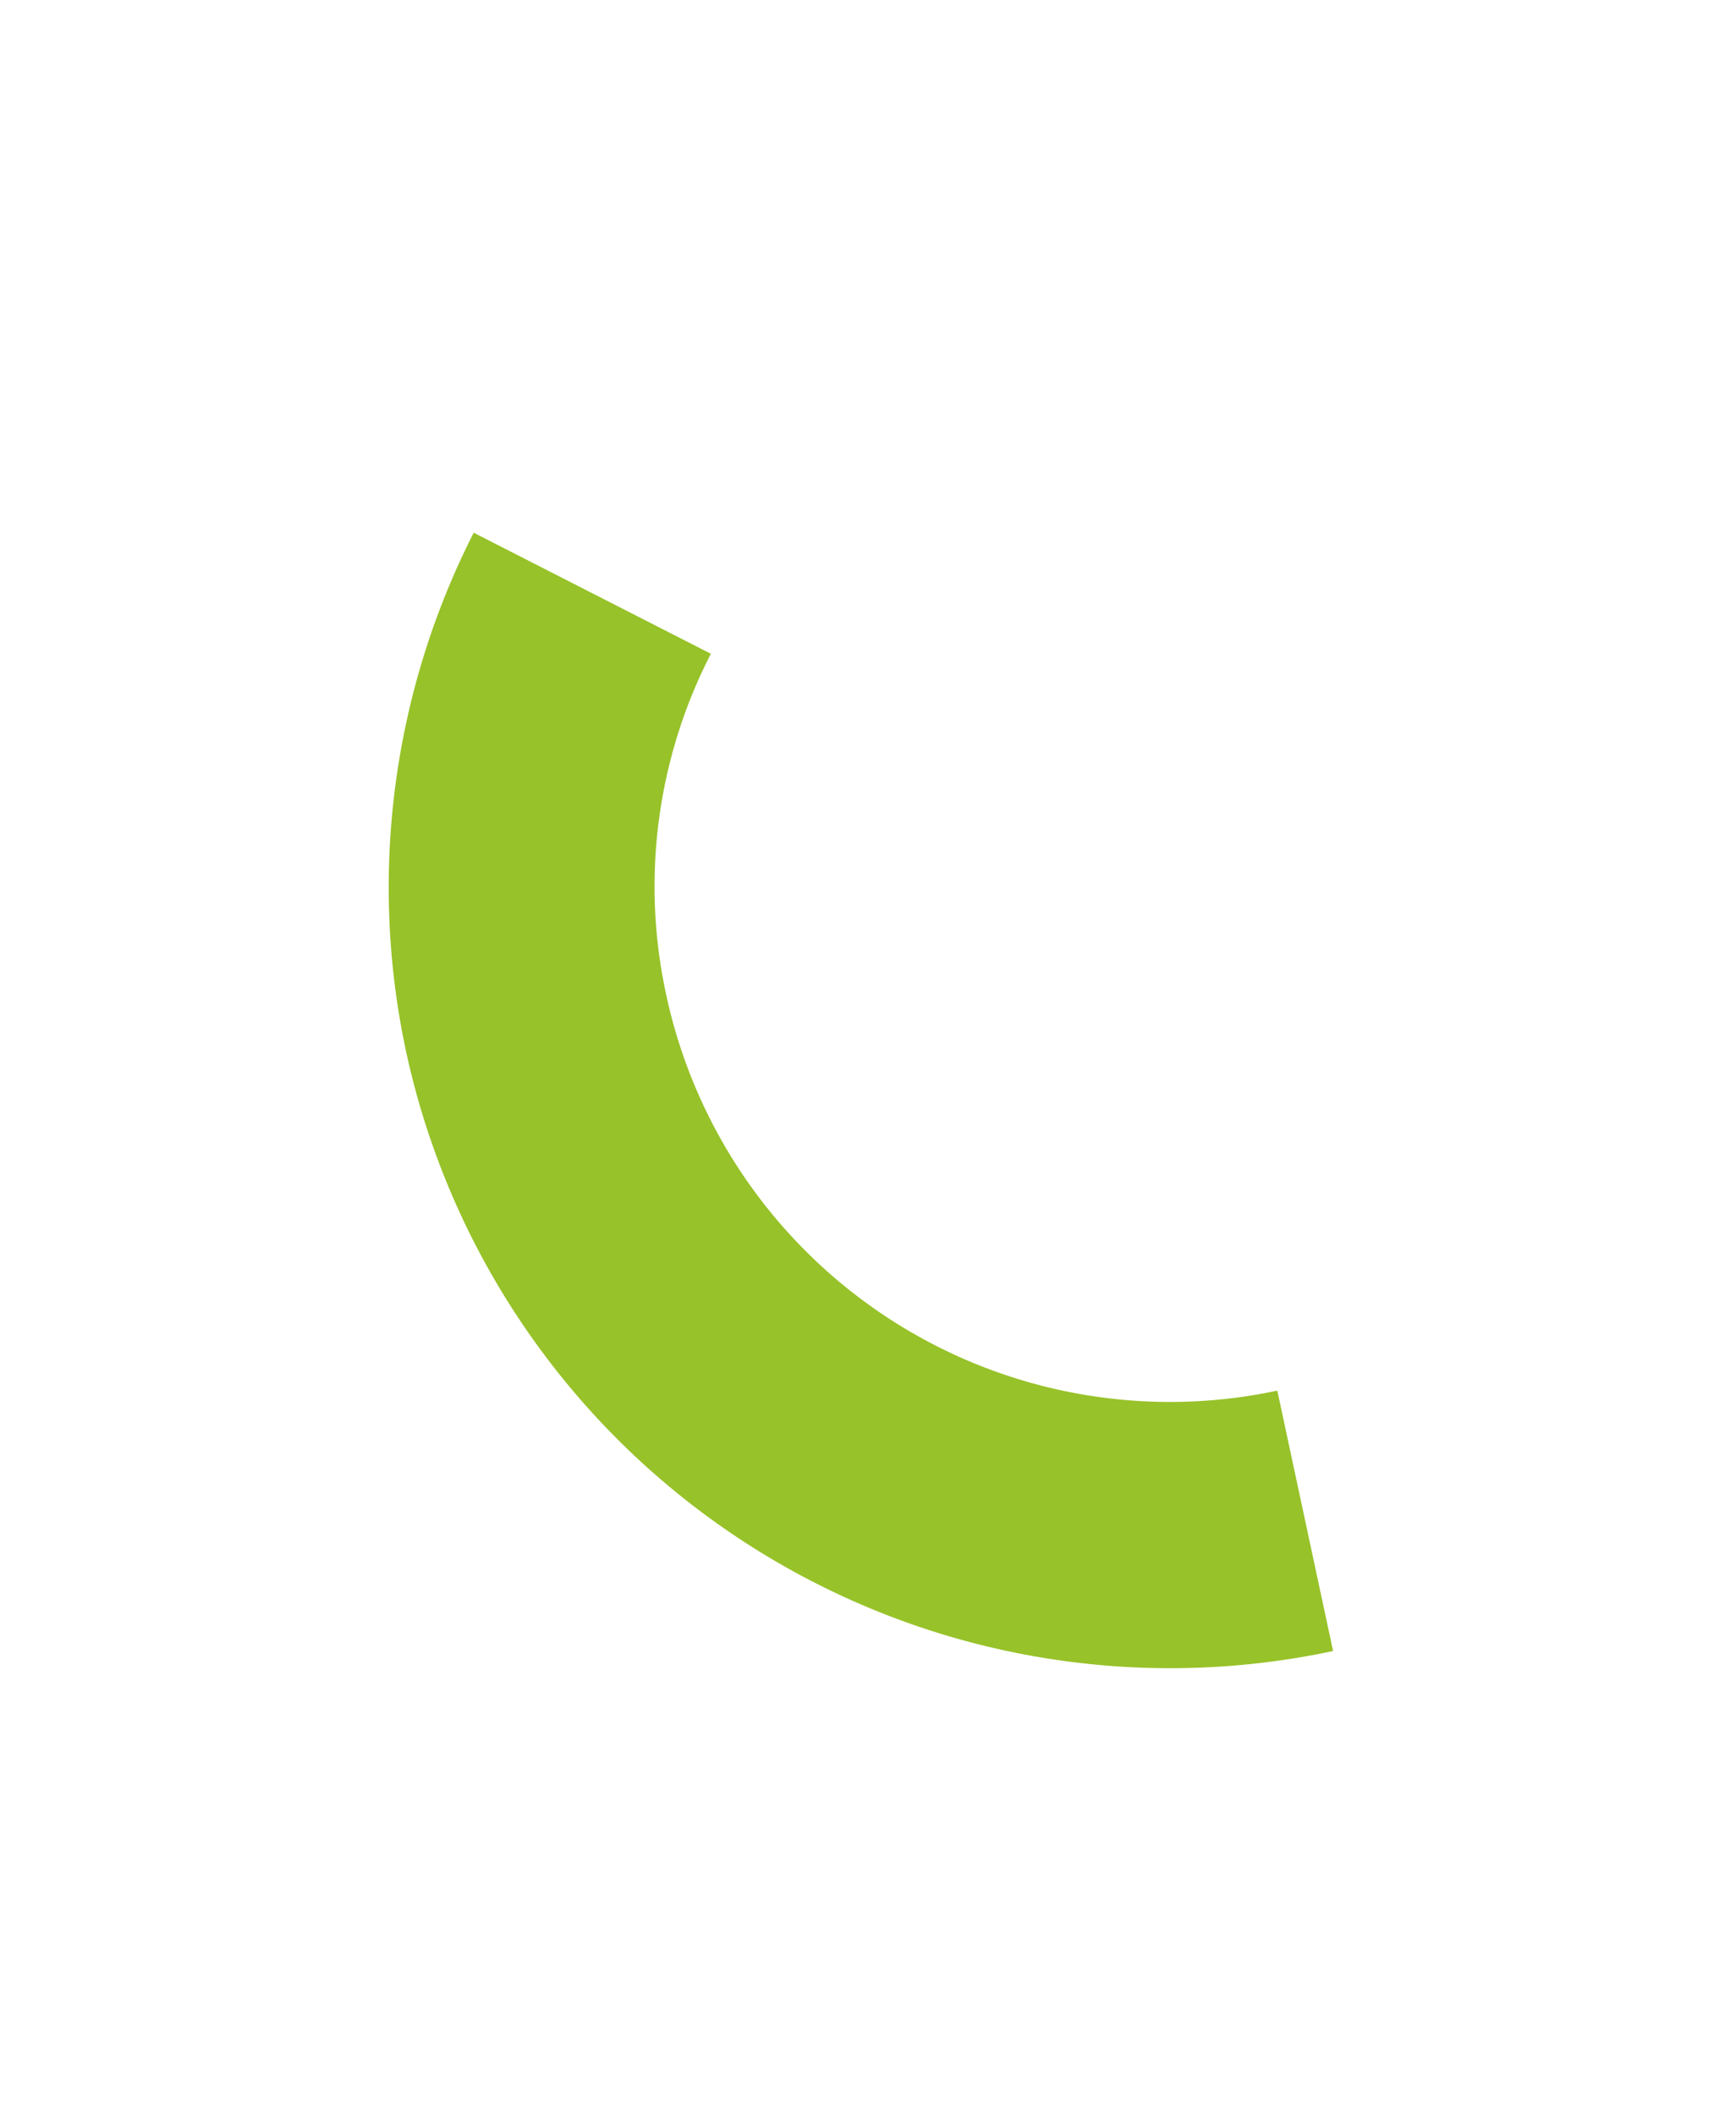 <svg xmlns="http://www.w3.org/2000/svg" xmlns:xlink="http://www.w3.org/1999/xlink" width="128.404" height="156.394" viewBox="0 0 128.404 156.394">
  <defs>
    <filter id="Контур_1839" x="0" y="0" width="128.404" height="156.394" filterUnits="userSpaceOnUse">
      <feOffset dx="-30" dy="30" input="SourceAlpha"/>
      <feGaussianBlur stdDeviation="7.5" result="blur"/>
      <feFlood flood-opacity="0.161"/>
      <feComposite operator="in" in2="blur"/>
      <feComposite in="SourceGraphic"/>
    </filter>
  </defs>
  <g transform="matrix(1, 0, 0, 1, 0, 0)" filter="url(#Контур_1839)">
    <path id="Контур_1839-2" data-name="Контур 1839" d="M36.339,57.627A57.754,57.754,0,0,1,0,44.727L12.4,29.484a37.539,37.539,0,0,0,23.943,8.495A38.022,38.022,0,0,0,74.318,0H93.966A57.692,57.692,0,0,1,36.339,57.627Z" transform="matrix(0.21, 0.98, -0.98, 0.21, 108.87, 0)" fill="#97c229"/>
  </g>
</svg>
